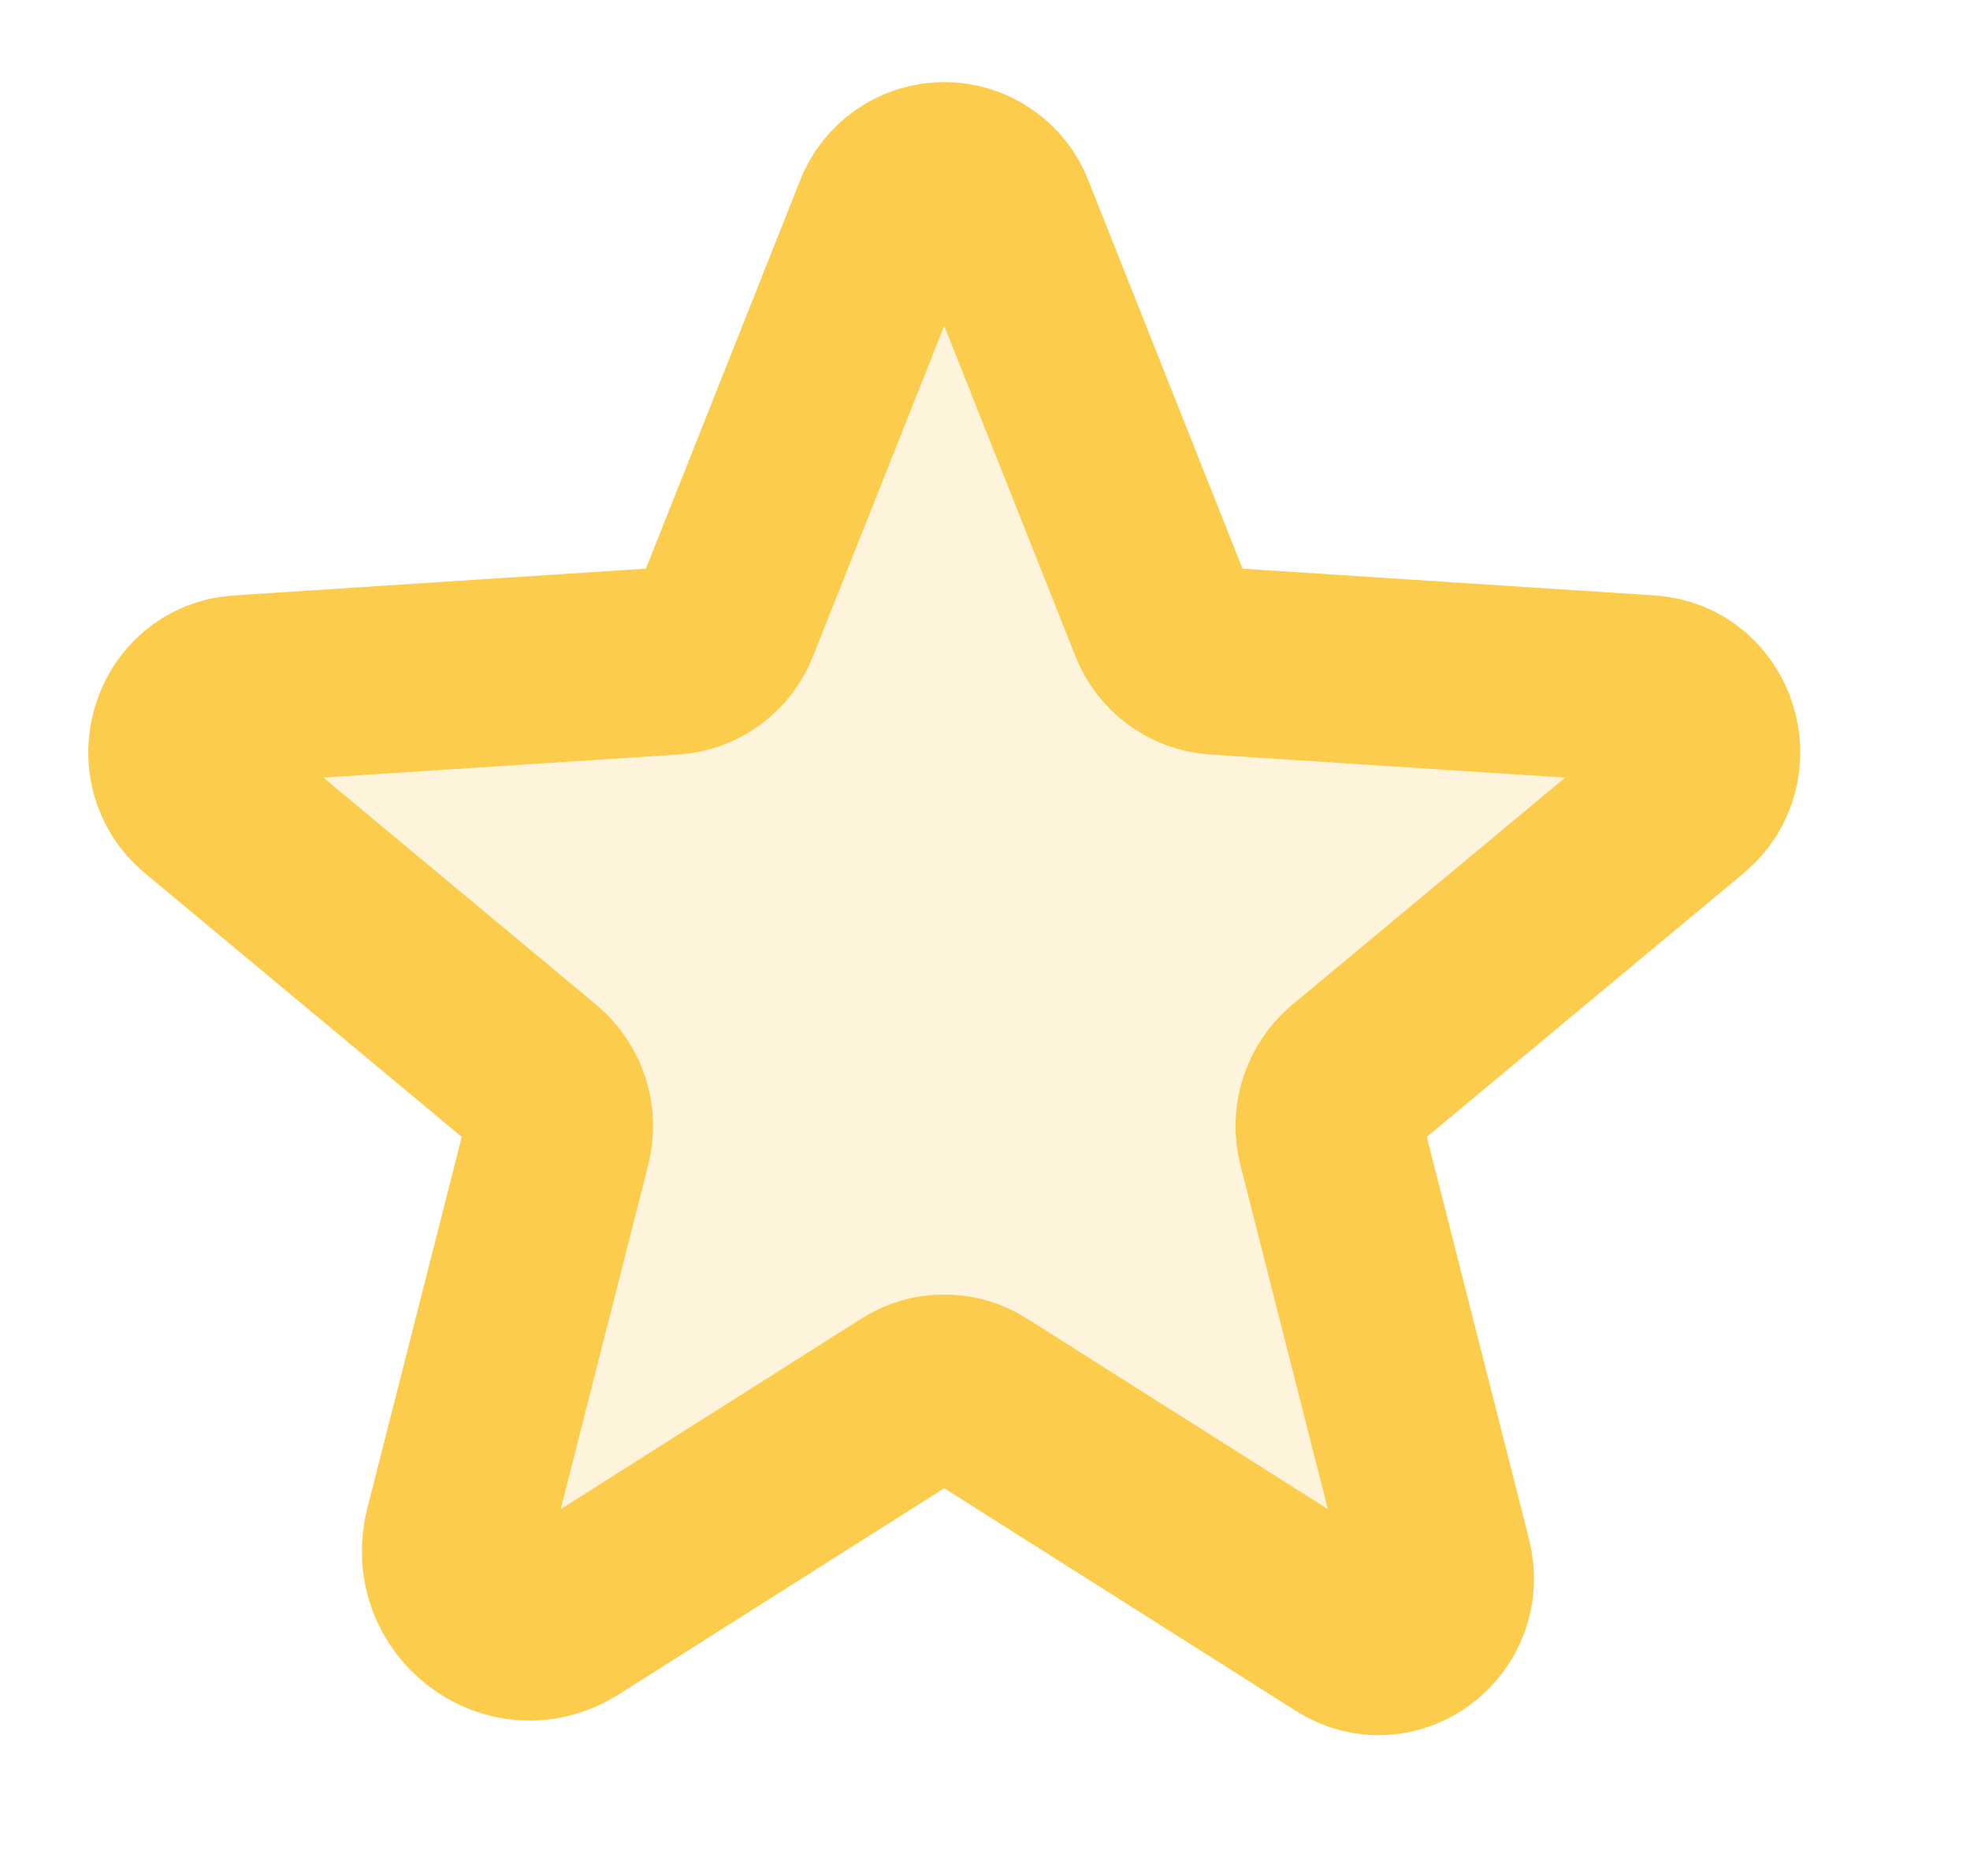 <svg width="21" height="20" viewBox="0 0 21 20" fill="none" xmlns="http://www.w3.org/2000/svg">
<path opacity="0.2" d="M10.41 14.901L14.351 17.397C14.854 17.716 15.48 17.242 15.33 16.654L14.192 12.176C14.16 12.051 14.163 11.92 14.203 11.797C14.242 11.674 14.315 11.565 14.413 11.482L17.947 8.541C18.411 8.155 18.171 7.384 17.575 7.346L12.96 7.046C12.836 7.037 12.717 6.993 12.617 6.919C12.517 6.845 12.439 6.744 12.394 6.628L10.673 2.294C10.627 2.171 10.543 2.065 10.435 1.99C10.326 1.915 10.197 1.875 10.066 1.875C9.934 1.875 9.805 1.915 9.697 1.99C9.588 2.065 9.505 2.171 9.458 2.294L7.737 6.628C7.692 6.744 7.615 6.845 7.515 6.919C7.414 6.993 7.295 7.037 7.171 7.046L2.556 7.346C1.96 7.384 1.72 8.155 2.185 8.541L5.718 11.482C5.816 11.565 5.889 11.674 5.929 11.797C5.968 11.92 5.972 12.051 5.94 12.176L4.884 16.329C4.705 17.034 5.455 17.604 6.059 17.221L9.721 14.901C9.824 14.835 9.944 14.801 10.066 14.801C10.188 14.801 10.307 14.835 10.41 14.901Z" fill="#FCCC4D"/>
<path d="M10.41 14.901L14.351 17.397C14.854 17.716 15.48 17.242 15.33 16.654L14.192 12.176C14.16 12.051 14.163 11.92 14.203 11.797C14.242 11.674 14.315 11.565 14.413 11.482L17.947 8.541C18.411 8.155 18.171 7.384 17.575 7.346L12.96 7.046C12.836 7.037 12.717 6.993 12.617 6.919C12.517 6.845 12.439 6.744 12.394 6.628L10.673 2.294C10.627 2.171 10.543 2.065 10.435 1.99C10.326 1.915 10.197 1.875 10.066 1.875C9.934 1.875 9.805 1.915 9.697 1.99C9.588 2.065 9.505 2.171 9.458 2.294L7.737 6.628C7.692 6.744 7.615 6.845 7.515 6.919C7.414 6.993 7.295 7.037 7.171 7.046L2.556 7.346C1.96 7.384 1.72 8.155 2.185 8.541L5.718 11.482C5.816 11.565 5.889 11.674 5.929 11.797C5.968 11.92 5.972 12.051 5.94 12.176L4.884 16.329C4.705 17.034 5.455 17.604 6.059 17.221L9.721 14.901C9.824 14.835 9.944 14.801 10.066 14.801C10.188 14.801 10.307 14.835 10.41 14.901V14.901Z" stroke="#FCCC4D" stroke-width="2" stroke-linecap="round" stroke-linejoin="round"/>
</svg>
